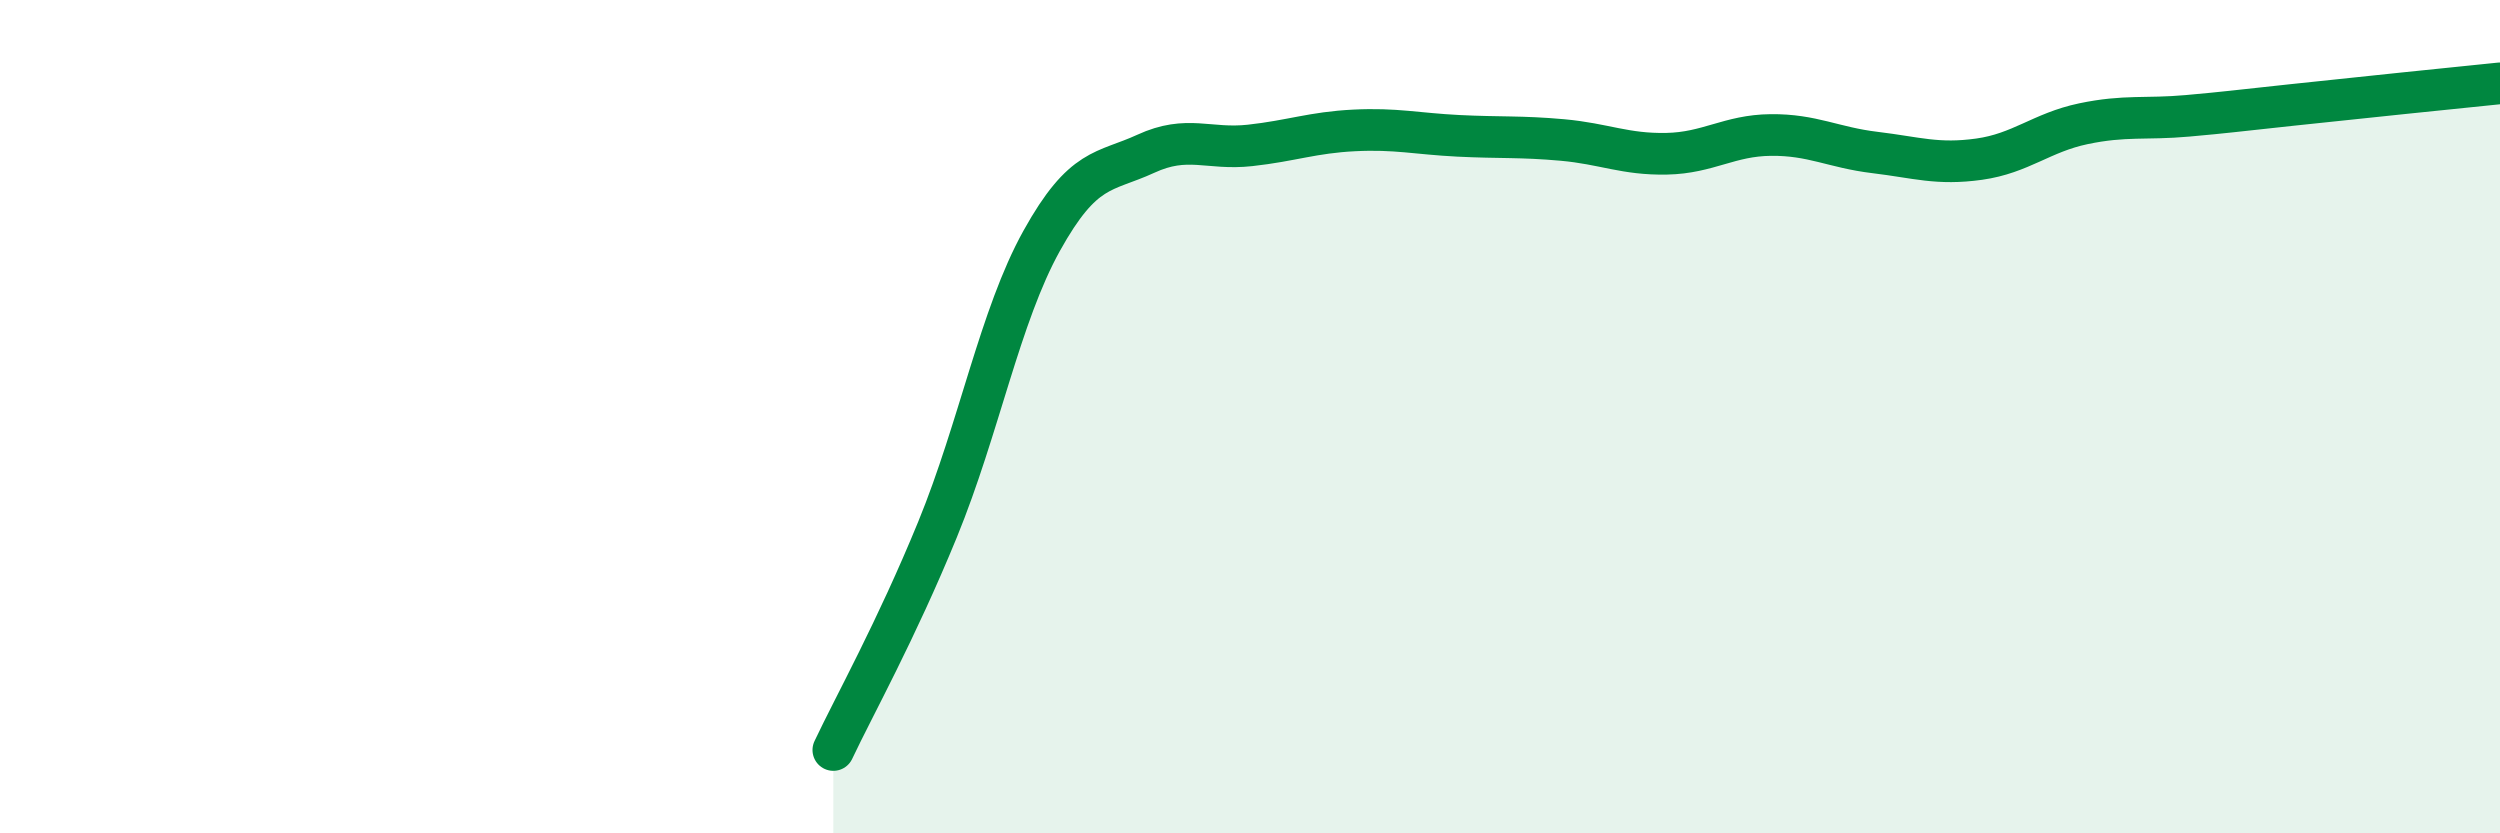
    <svg width="60" height="20" viewBox="0 0 60 20" xmlns="http://www.w3.org/2000/svg">
      <path
        d="M 20,18 C 20.5,16.94 21.5,15.15 22.5,12.71 C 23.5,10.27 24,7.58 25,5.78 C 26,3.98 26.5,4.15 27.5,3.69 C 28.5,3.23 29,3.6 30,3.49 C 31,3.38 31.5,3.18 32.5,3.13 C 33.5,3.08 34,3.21 35,3.26 C 36,3.31 36.5,3.27 37.5,3.36 C 38.5,3.45 39,3.71 40,3.69 C 41,3.67 41.5,3.25 42.5,3.24 C 43.5,3.23 44,3.54 45,3.66 C 46,3.78 46.5,3.96 47.5,3.82 C 48.5,3.68 49,3.18 50,2.97 C 51,2.76 51.5,2.87 52.5,2.78 C 53.5,2.69 53.5,2.68 55,2.52 C 56.5,2.36 59,2.1 60,2L60 20L20 20Z"
        fill="#008740"
        opacity="0.1"
        stroke-linecap="round"
        stroke-linejoin="round"
      />
      <path
        d="M 20,18 C 20.5,16.94 21.5,15.15 22.5,12.71 C 23.5,10.27 24,7.58 25,5.78 C 26,3.98 26.5,4.15 27.5,3.69 C 28.5,3.23 29,3.6 30,3.49 C 31,3.38 31.5,3.18 32.5,3.13 C 33.5,3.08 34,3.21 35,3.26 C 36,3.31 36.5,3.27 37.5,3.36 C 38.5,3.45 39,3.71 40,3.69 C 41,3.67 41.5,3.25 42.5,3.24 C 43.5,3.23 44,3.54 45,3.66 C 46,3.78 46.5,3.96 47.5,3.82 C 48.5,3.68 49,3.18 50,2.97 C 51,2.76 51.5,2.87 52.5,2.78 C 53.5,2.69 53.5,2.68 55,2.52 C 56.5,2.36 59,2.1 60,2"
        stroke="#008740"
        stroke-width="1"
        fill="none"
        stroke-linecap="round"
        stroke-linejoin="round"
      />
    </svg>
  